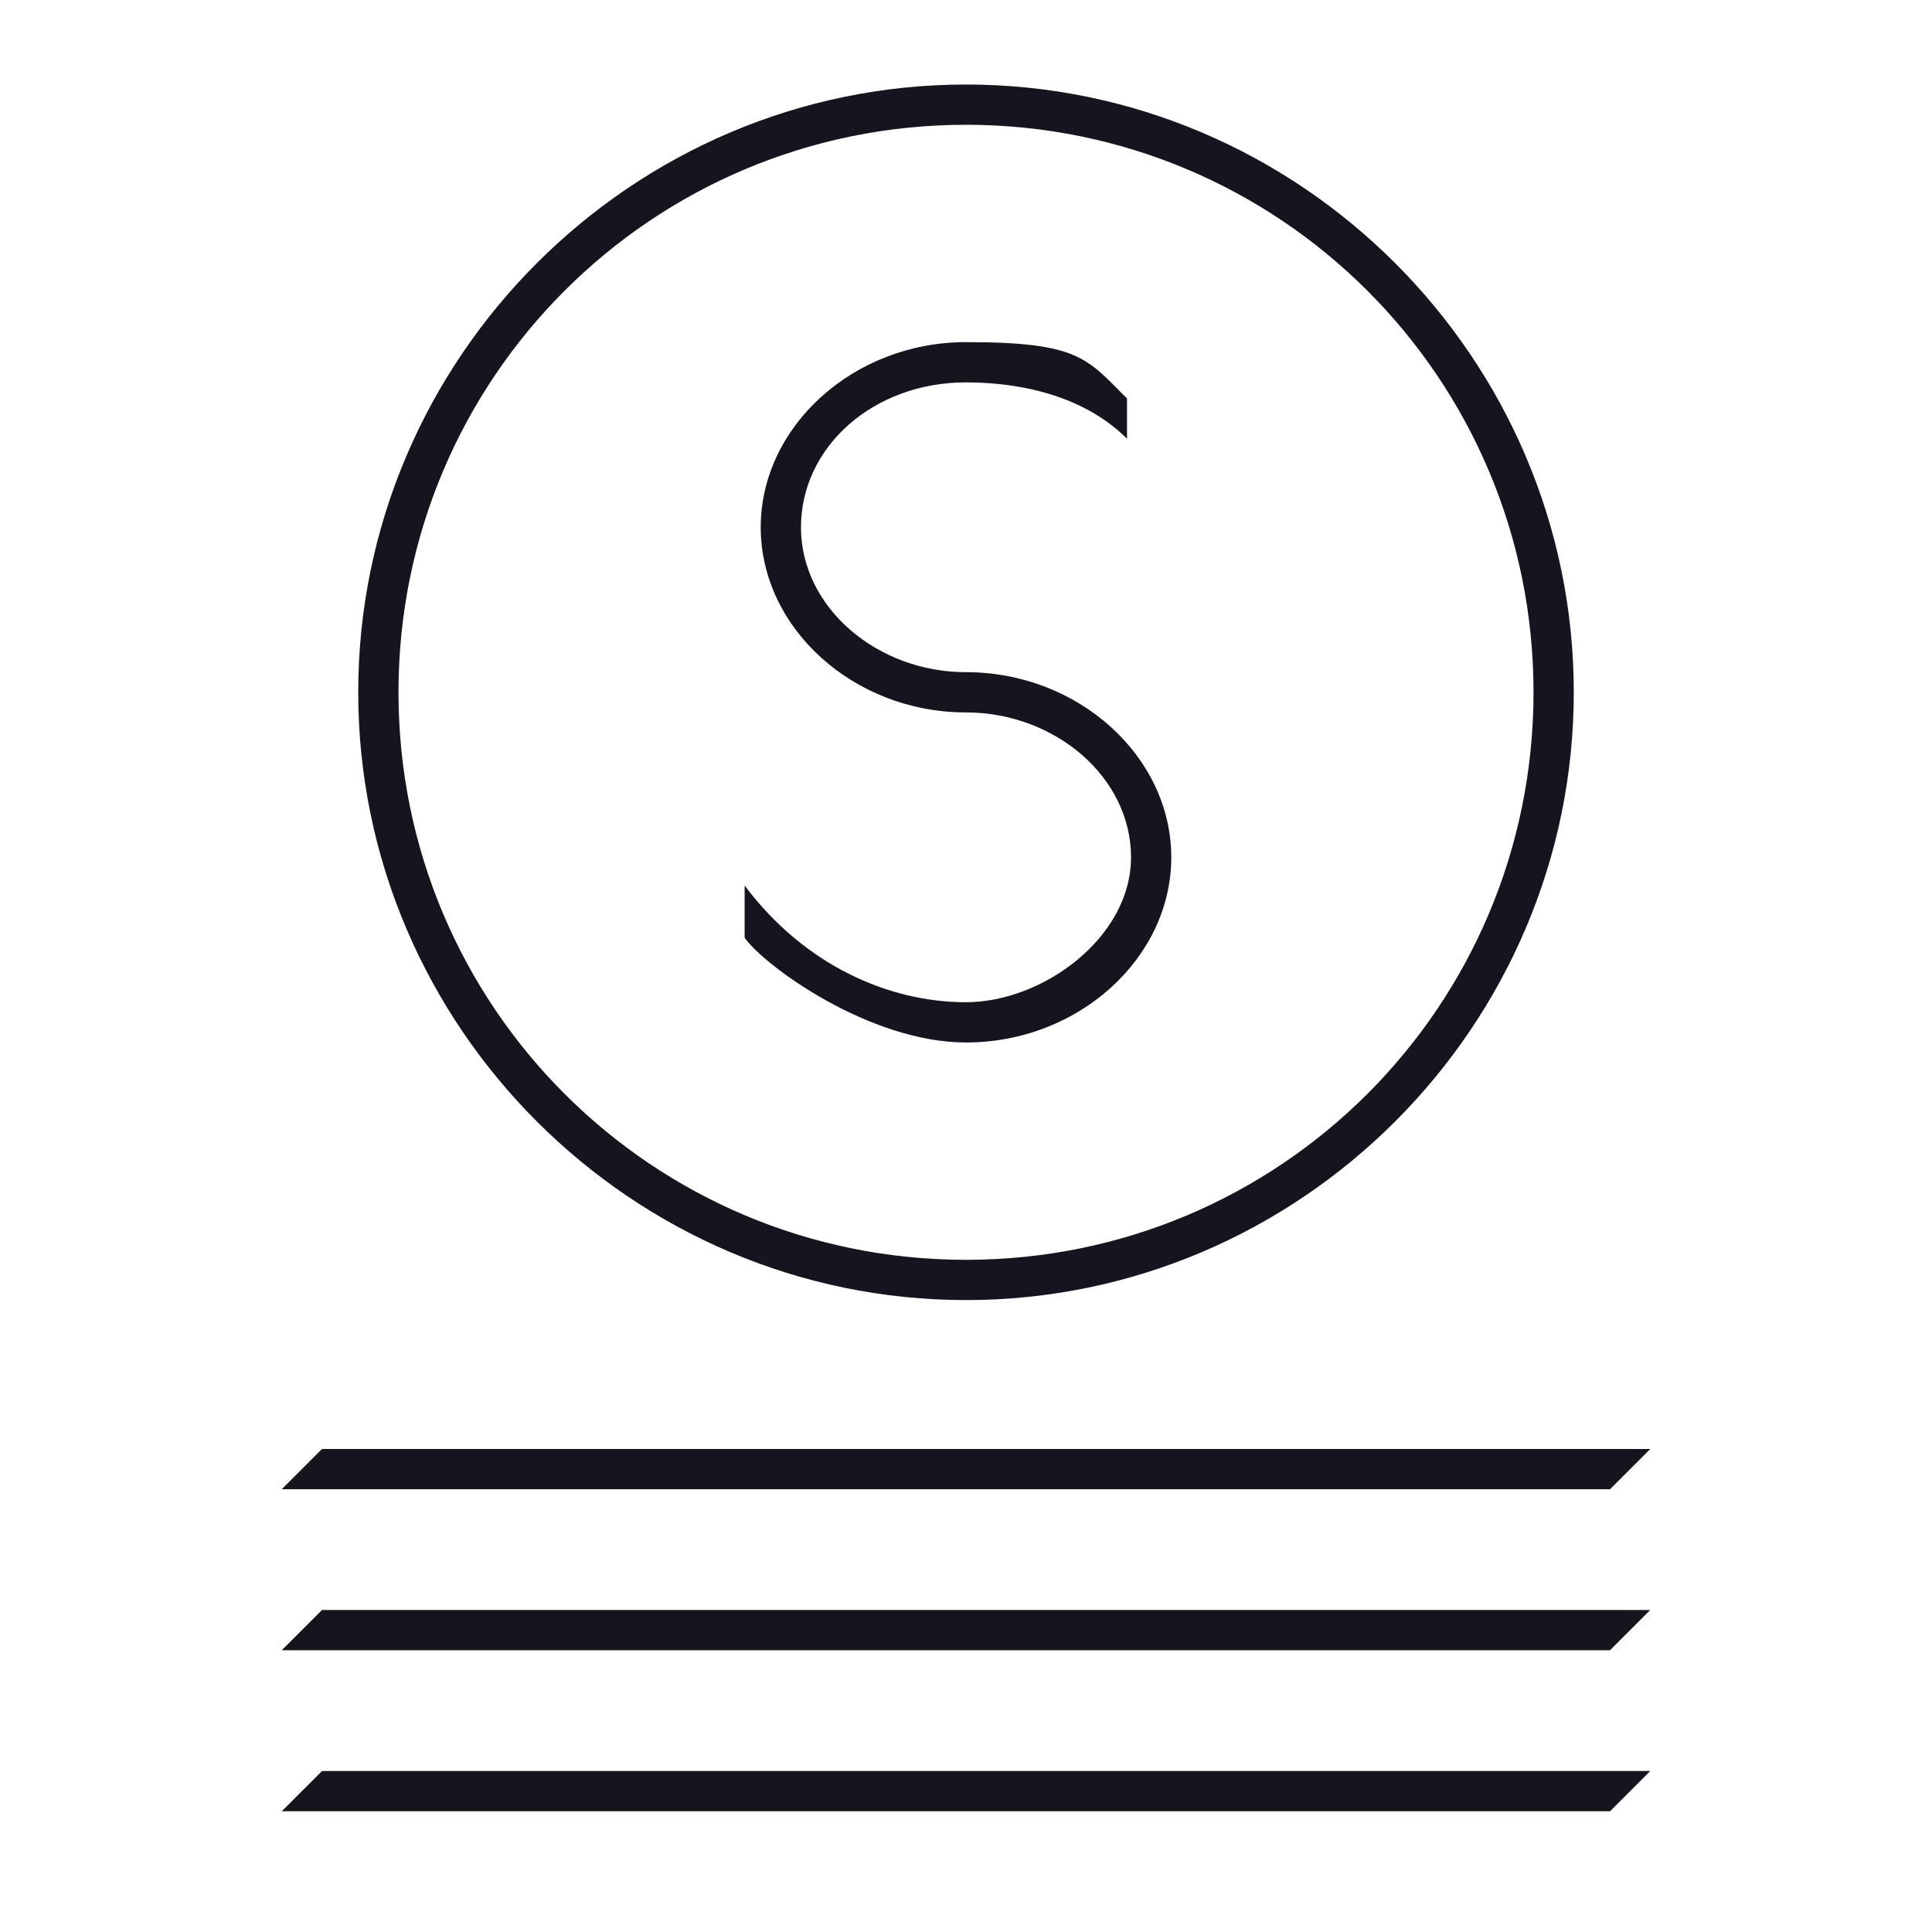 <?xml version="1.0" encoding="UTF-8"?>
<svg xmlns="http://www.w3.org/2000/svg" version="1.1" viewBox="0 0 48 48">
  <defs>
    <style>
      .cls-1 {
        fill: #14151e;
      }
    </style>
  </defs>
  <!-- Generator: Adobe Illustrator 28.6.0, SVG Export Plug-In . SVG Version: 1.2.0 Build 709)  -->
  <g>
    <g id="Layer_1">
      <g id="Icons">
        <path class="cls-1" d="M24,32.3c-8.3,0-15.1-6.8-15.1-15.1S15.7,2.1,24,2.1s15.1,6.8,15.1,15.1-6.8,15.1-15.1,15.1ZM24,3.1c-7.8,0-14.1,6.3-14.1,14.1s6.3,14.1,14.1,14.1,14.1-6.3,14.1-14.1S31.8,3.1,24,3.1Z"/>
        <path class="cls-1" d="M24,17.7c-2.8,0-5.1-2.1-5.1-4.6s2.3-4.6,5.1-4.6,3,.4,4,1.4v1c-1-1-2.5-1.4-4-1.4-2.3,0-4.1,1.6-4.1,3.6s1.9,3.6,4.1,3.6v1Z"/>
        <path class="cls-1" d="M24,25.9c-2.4,0-5-1.9-5.5-2.6v-1.3c1.5,2,3.6,2.9,5.5,2.9s4.1-1.6,4.1-3.6-1.9-3.6-4.1-3.6v-1c2.8,0,5.1,2.1,5.1,4.6s-2.3,4.6-5.1,4.6Z"/>
        <polygon class="cls-1" points="40 37 7 37 8 36 41 36 40 37"/>
        <polygon class="cls-1" points="40 45 7 45 8 44 41 44 40 45"/>
        <polygon class="cls-1" points="40 41 7 41 8 40 41 40 40 41"/>
      </g>
    </g>
  </g>
</svg>